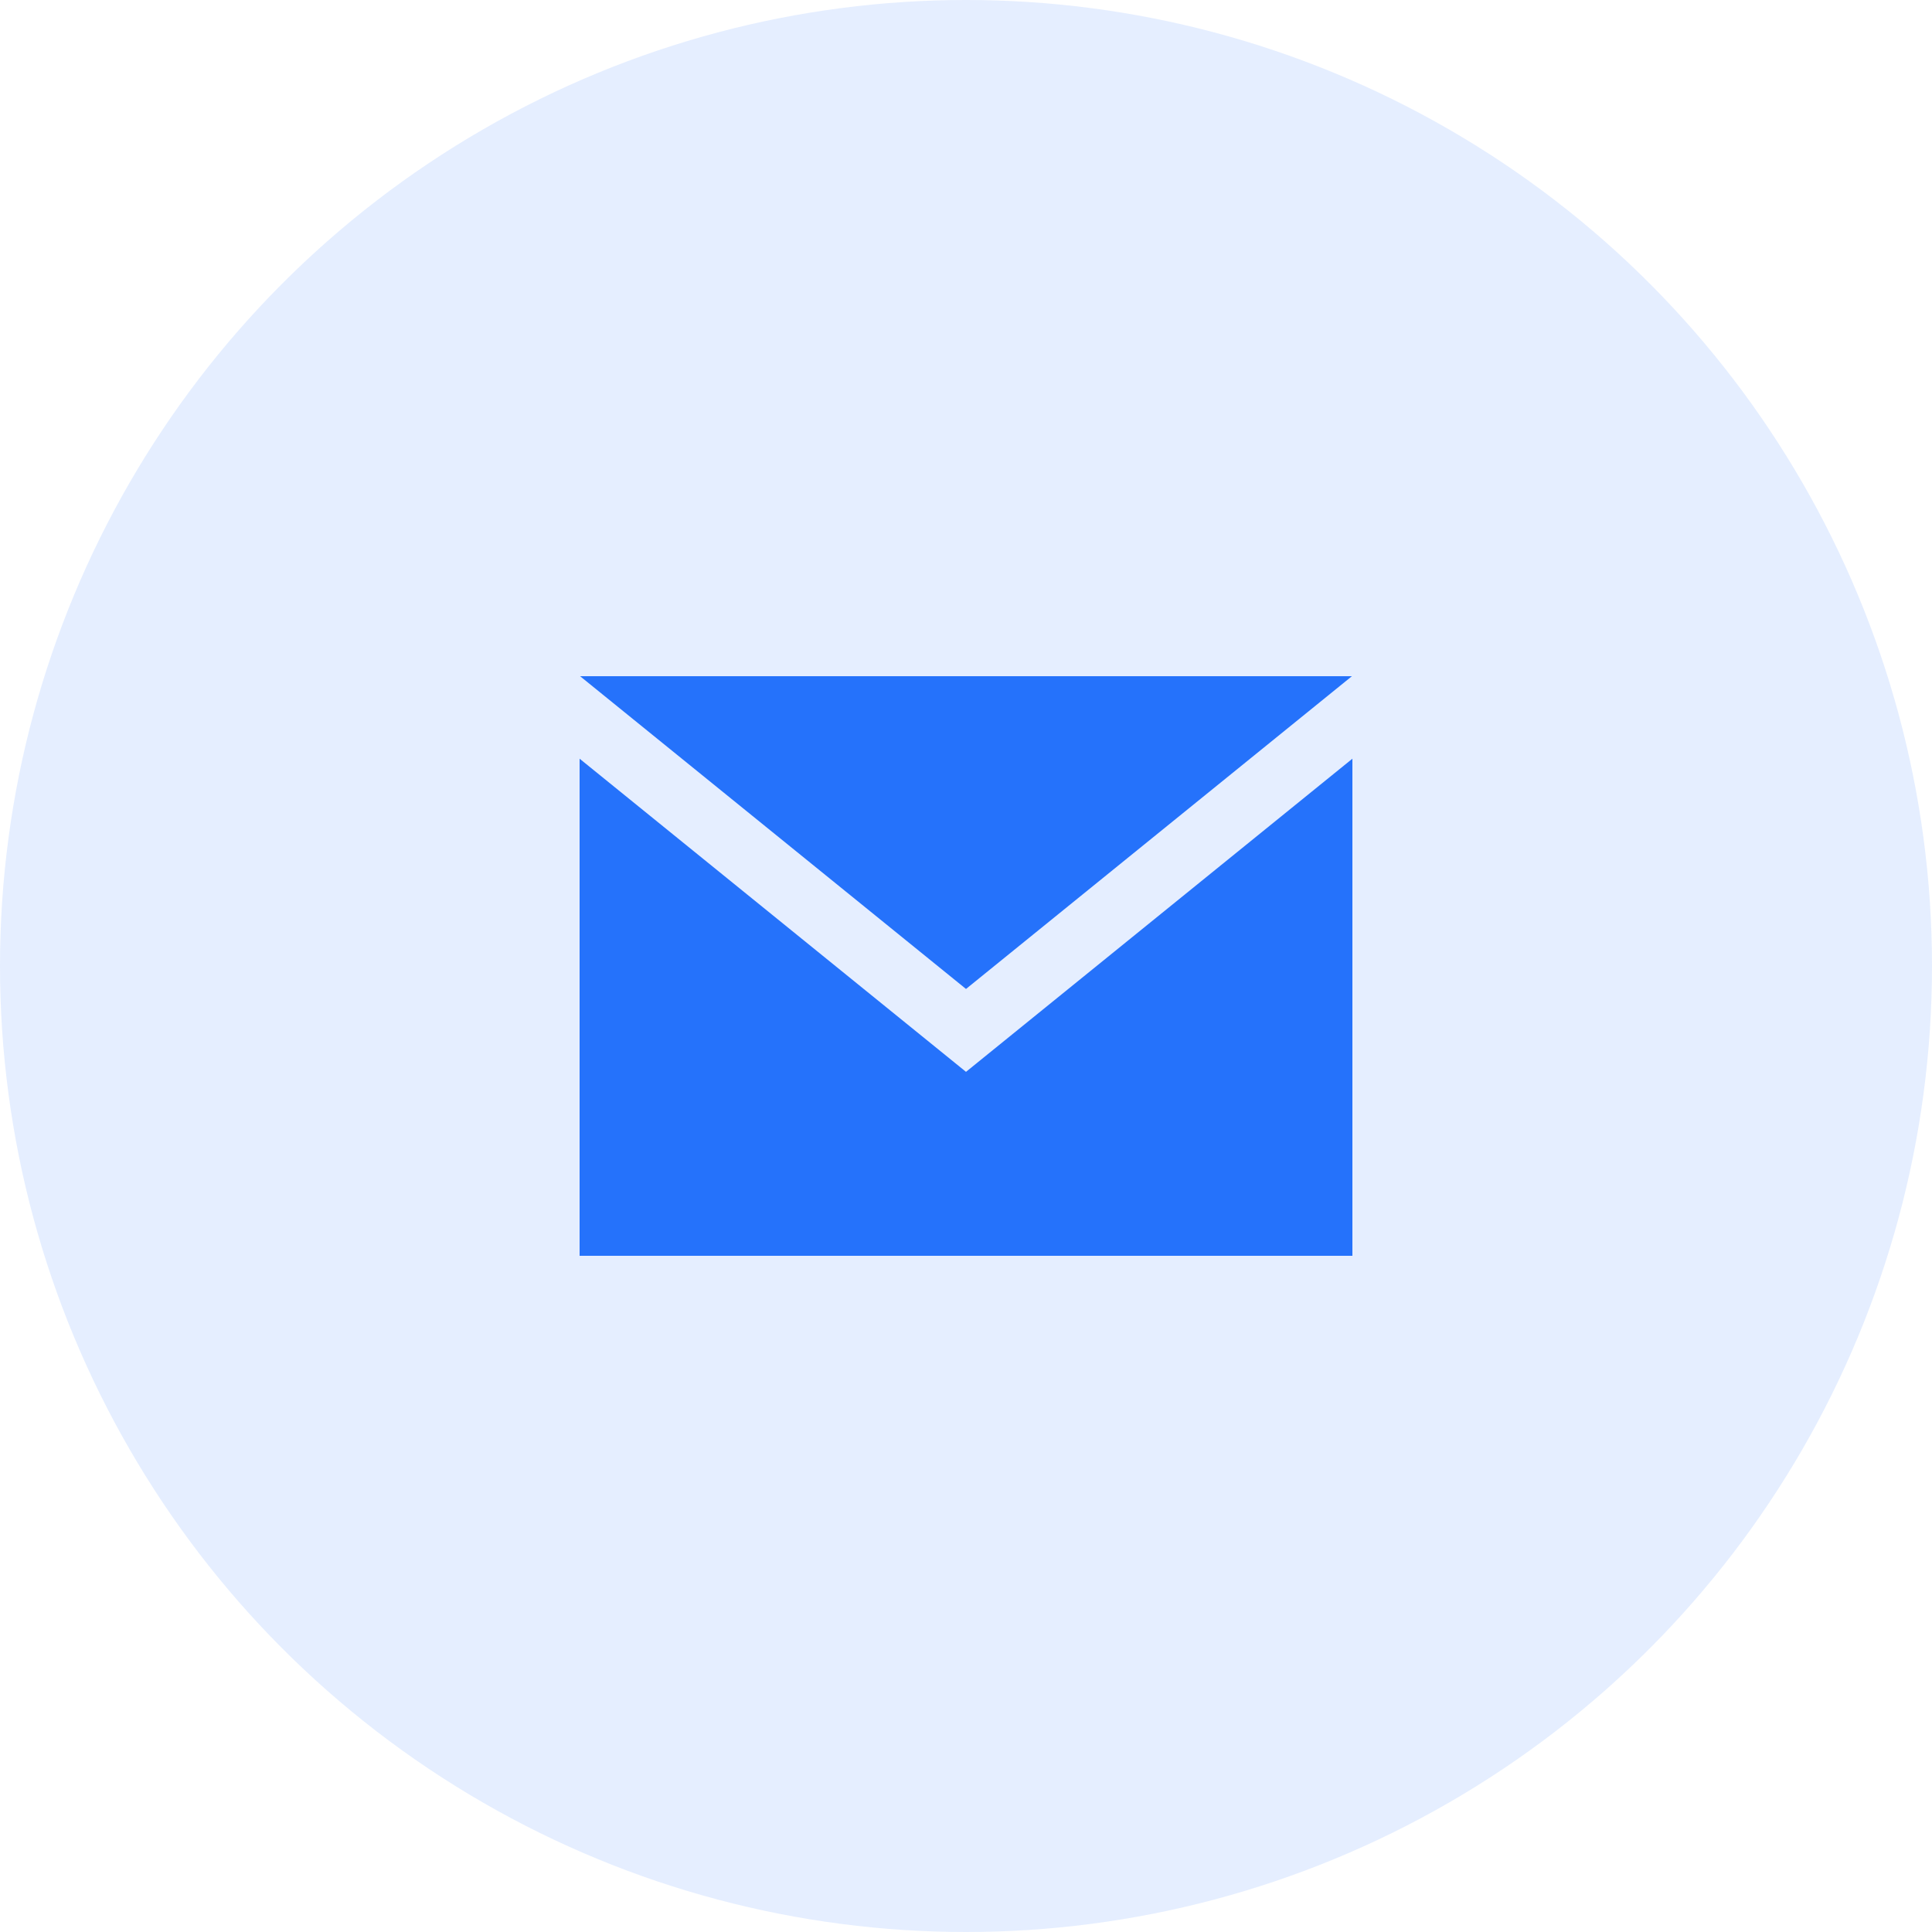 <svg width="60" height="60" viewBox="0 0 60 60" fill="none" xmlns="http://www.w3.org/2000/svg">
<circle opacity="0.12" cx="30" cy="30" r="30" fill="#2572FB"/>
<path d="M30 30.713L18.015 21H41.985L30 30.713ZM30 33.287L18 23.562V39H42V23.562L30 33.287Z" fill="#2572FB"/>
</svg>
